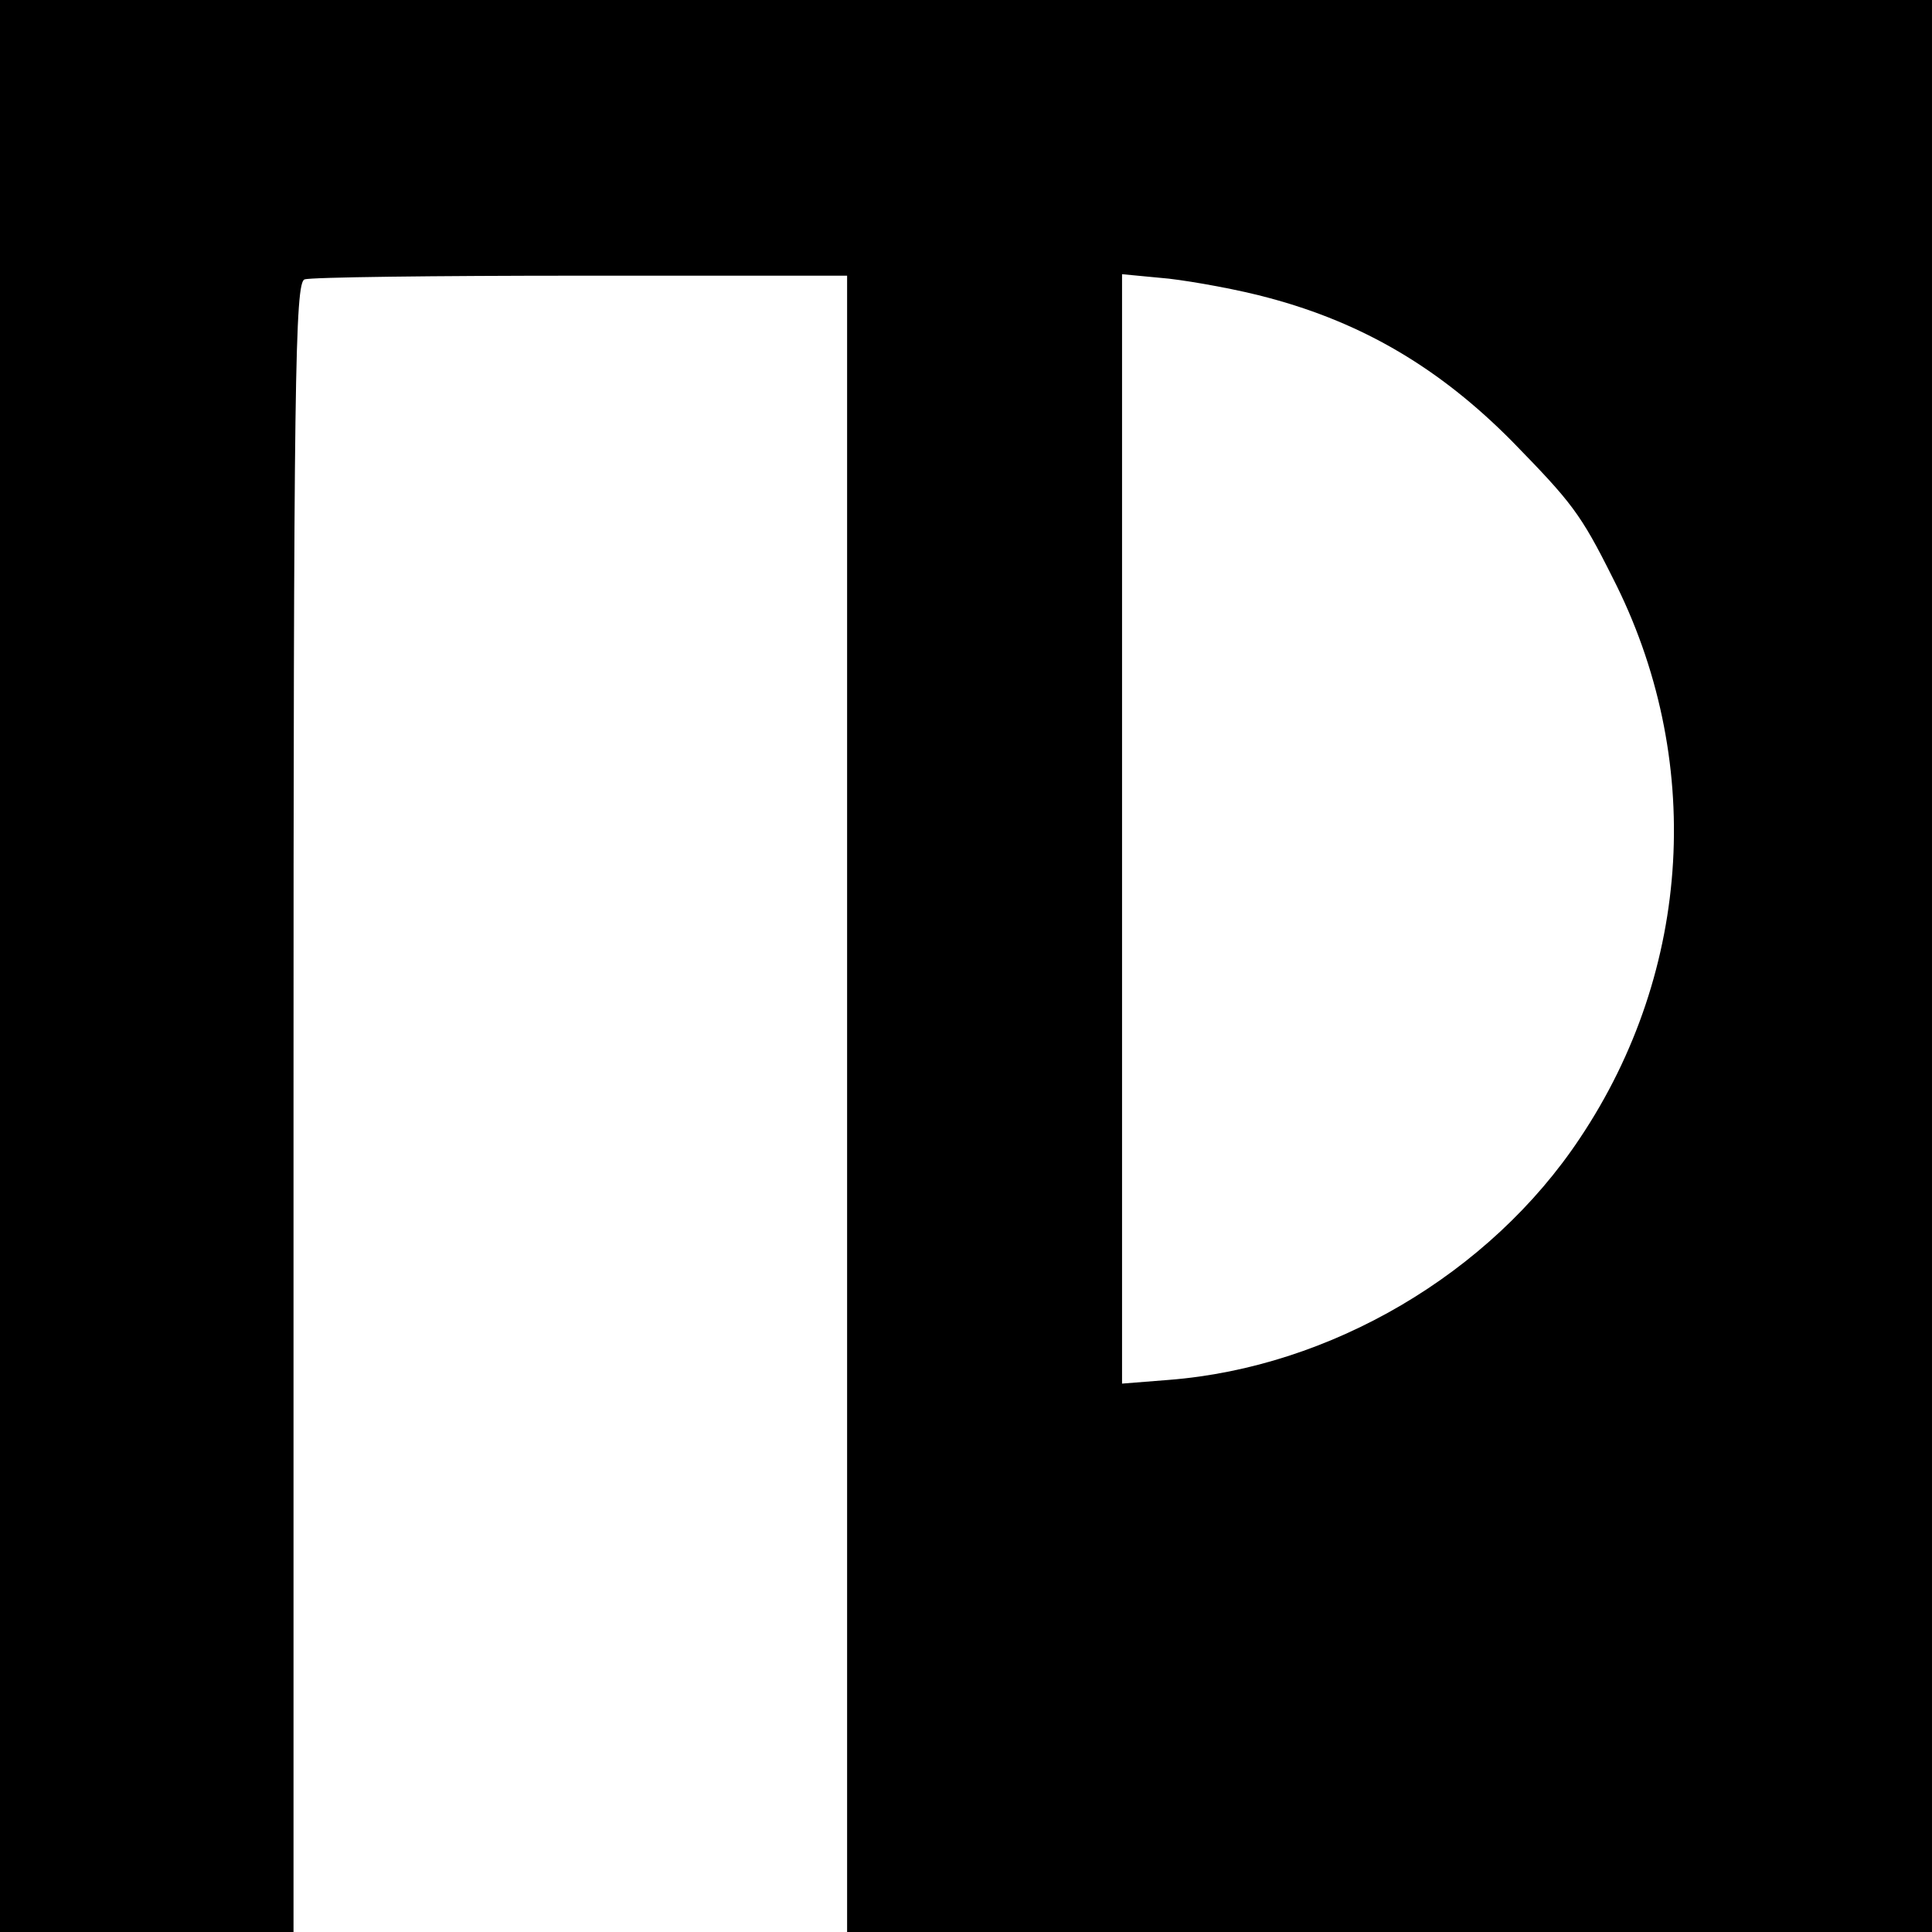 <?xml version="1.0" standalone="no"?>
<!DOCTYPE svg PUBLIC "-//W3C//DTD SVG 20010904//EN"
 "http://www.w3.org/TR/2001/REC-SVG-20010904/DTD/svg10.dtd">
<svg version="1.0" xmlns="http://www.w3.org/2000/svg"
 width="260pt" height="260pt" viewBox="0 0 260 260"
 preserveAspectRatio="xMidYMid meet">
<g transform="translate(0,260) scale(0.1,-0.1)"
fill="#000000" stroke="none">
<path d="M0 1300 l0 -1300 198 0 197 0 0 1110 c0 978 2 1111 15 1114 8 3 176
5 373 5 l357 0 0 -1115 0 -1114 730 0 730 0 0 1300 0 1300 -1300 0 -1300 0 0
-1300z m1708 899 c127 -34 230 -95 327 -193 80 -82 92 -97 135 -183 124 -242
108 -528 -44 -755 -121 -182 -335 -308 -553 -325 l-63 -5 0 746 0 747 63 -6
c34 -4 95 -15 135 -26z"/>
</g>
</svg>
